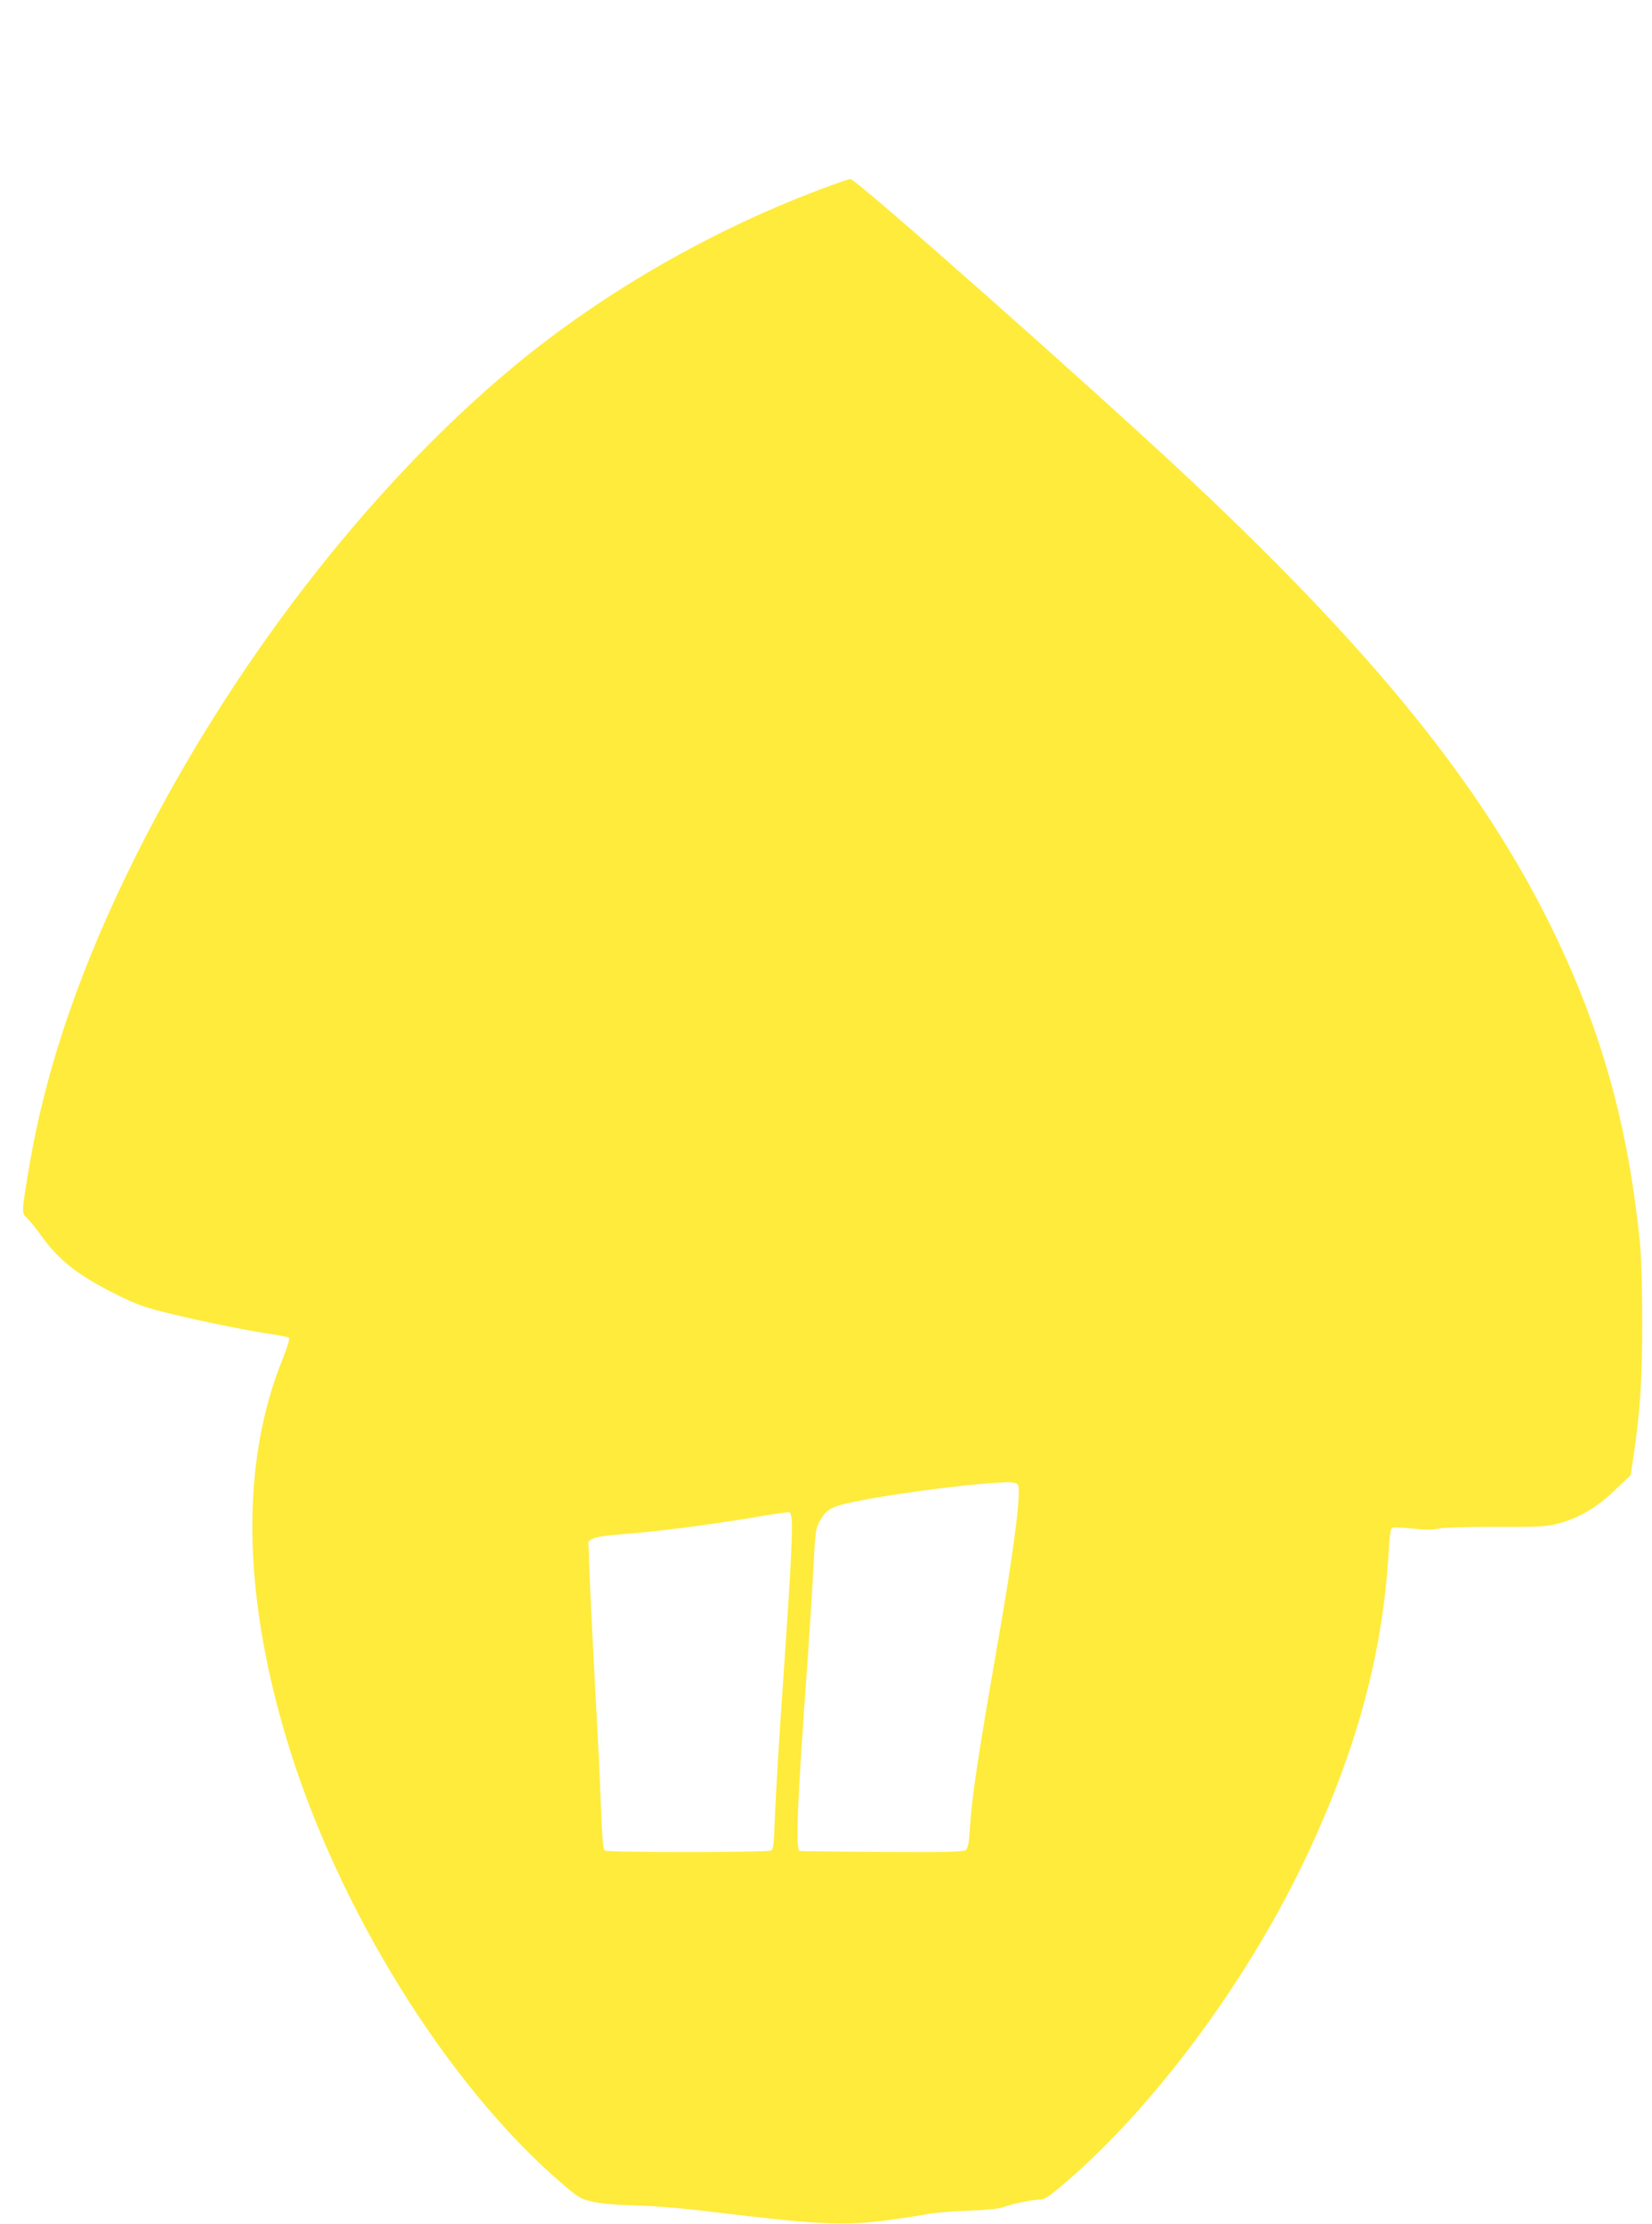 <?xml version="1.0" standalone="no"?>
<!DOCTYPE svg PUBLIC "-//W3C//DTD SVG 20010904//EN"
 "http://www.w3.org/TR/2001/REC-SVG-20010904/DTD/svg10.dtd">
<svg version="1.0" xmlns="http://www.w3.org/2000/svg"
 width="951pt" height="1280pt" viewBox="0 0 951 1280"
 preserveAspectRatio="xMidYMid meet">
<g transform="translate(0,1280) scale(0.1,-0.1)"
fill="#ffeb3b" stroke="none">
<path d="M4855 11758 c-683 -238 -1362 -621 -1909 -1077 -828 -691 -1615
-1711 -2161 -2801 -322 -644 -523 -1231 -619 -1808 -42 -250 -42 -253 -11
-282 15 -14 54 -62 86 -107 102 -141 215 -228 438 -338 107 -53 157 -71 293
-104 182 -45 469 -103 598 -121 47 -7 89 -16 94 -20 5 -5 -12 -59 -37 -122
-240 -593 -232 -1338 23 -2188 290 -967 921 -1986 1581 -2554 100 -86 110 -92
180 -108 48 -11 137 -19 254 -22 109 -3 279 -17 430 -36 595 -73 759 -81 995
-51 91 12 199 28 240 36 41 9 149 18 240 21 109 4 178 11 204 20 50 19 169 44
210 44 25 0 49 14 108 63 527 438 1077 1173 1420 1894 299 630 450 1189 483
1786 6 92 10 120 22 124 9 3 61 1 117 -5 72 -8 114 -8 146 0 27 6 157 10 328
10 248 -1 292 1 358 18 120 31 224 91 329 192 l92 87 17 113 c38 253 49 429
50 753 0 191 -5 374 -12 455 -67 689 -224 1250 -517 1845 -400 809 -1016 1571
-2075 2565 -551 517 -1923 1732 -1954 1729 -6 0 -24 -5 -41 -11z m1004 -7502
c23 -27 -23 -387 -115 -910 -115 -659 -150 -892 -161 -1074 -4 -71 -11 -108
-21 -118 -12 -13 -82 -15 -481 -13 -256 1 -472 4 -478 6 -24 10 -14 265 42
1041 14 189 30 449 37 578 12 230 13 236 41 286 23 40 39 55 80 74 95 43 737
135 998 143 29 0 51 -4 58 -13z m-1301 -216 c5 -72 -12 -376 -48 -890 -28
-399 -46 -701 -53 -898 -2 -68 -7 -96 -18 -103 -18 -11 -939 -12 -957 0 -10 6
-16 72 -23 262 -5 140 -20 452 -34 694 -13 242 -27 526 -31 631 l-7 192 24 15
c16 10 74 19 174 27 191 14 485 52 740 94 110 19 207 33 215 32 11 -1 16 -16
18 -56z"/>
</g>
</svg>
